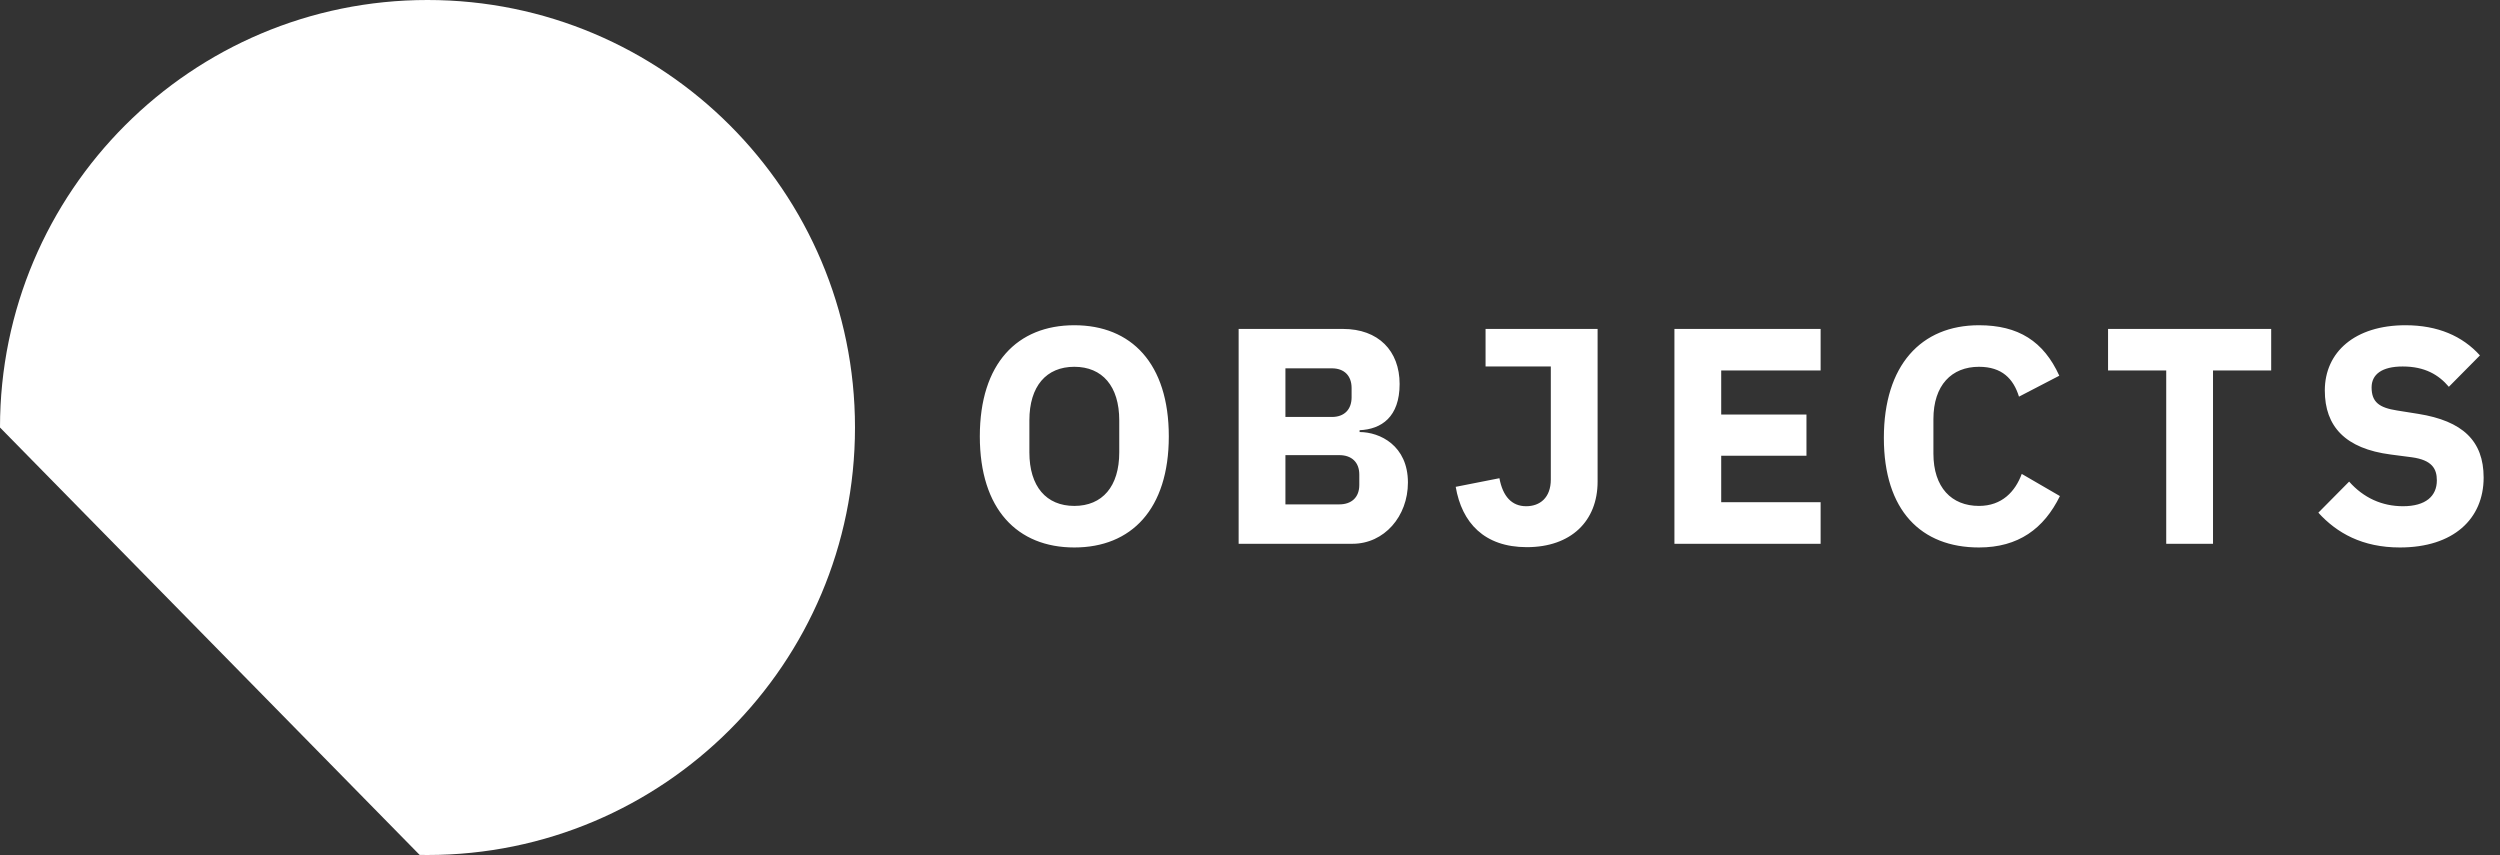<svg width="1462" height="500" viewBox="0 0 1462 500" fill="none" xmlns="http://www.w3.org/2000/svg">
<rect x="0" y="0" width="1462" height="500" fill="#333333" stroke="none"/>
<path d="M250 500C388.071 500 500 388.071 500 250C500 111.929 388.071 0 250 0C111.929 0 0 111.929 0 250H0.001L245.415 499.959C246.94 499.986 248.468 500 250 500Z" fill="white"/>
<path d="M628.26 320.16C594.96 320.16 573 297.84 573 255.18C573 212.52 594.96 190.2 628.26 190.2C661.56 190.2 683.52 212.52 683.52 255.18C683.52 297.84 661.56 320.16 628.26 320.16ZM628.26 295.86C644.64 295.86 654.54 284.52 654.54 264.54V245.82C654.54 225.84 644.64 214.5 628.26 214.5C611.88 214.5 601.98 225.84 601.98 245.82V264.54C601.98 284.52 611.88 295.86 628.26 295.86ZM724.356 318V192.36H785.376C806.076 192.36 818.496 205.14 818.496 224.58C818.496 243.84 807.876 251.04 795.096 251.58V252.66C806.976 252.66 823.356 260.58 823.356 282.18C823.356 301.98 809.496 318 790.956 318H724.356ZM751.716 266.16V294.96H783.216C790.416 294.96 794.916 290.82 794.916 283.62V277.5C794.916 270.3 790.416 266.16 783.216 266.16H751.716ZM751.716 215.4V243.84H778.896C786.096 243.84 790.416 239.52 790.416 232.32V226.92C790.416 219.72 786.096 215.4 778.896 215.4H751.716ZM868.757 192.36H934.277V281.64C934.277 304.68 918.797 319.98 892.877 319.98C868.037 319.98 854.897 305.76 851.297 284.7L876.857 279.66C878.837 290.28 884.057 296.04 892.517 296.04C900.437 296.04 906.917 291.18 906.917 280.38V214.32H868.757V192.36ZM1064.7 318H979.204V192.36H1064.7V216.66H1006.56V242.4H1056.42V266.52H1006.56V293.7H1064.7V318ZM1157.3 320.16C1123.46 320.16 1101.68 298.56 1101.68 256.08C1101.68 213.6 1123.46 190.2 1157.3 190.2C1180.34 190.2 1195.1 199.56 1204.28 219.72L1180.7 231.96C1177.46 221.52 1170.8 214.5 1157.3 214.5C1141.28 214.5 1130.66 225.3 1130.66 245.1V265.26C1130.66 285.06 1141.28 295.86 1157.3 295.86C1170.8 295.86 1178.54 287.4 1182.32 277.14L1204.64 290.1C1195.28 309.18 1180.34 320.16 1157.3 320.16ZM1328.19 216.66H1294.17V318H1266.81V216.66H1232.79V192.36H1328.19V216.66ZM1403.47 320.16C1381.51 320.16 1366.57 311.7 1355.77 299.82L1373.77 281.64C1382.23 291.18 1393.03 296.04 1405.27 296.04C1418.59 296.04 1425.07 290.1 1425.07 280.92C1425.07 274.08 1422.19 269.04 1410.49 267.42L1398.07 265.8C1371.61 262.38 1359.55 249.42 1359.55 228.36C1359.55 205.86 1377.19 190.2 1406.71 190.2C1425.61 190.2 1440.01 196.5 1450.27 207.84L1432.09 226.2C1426.15 219.18 1418.05 214.32 1405.09 214.32C1392.85 214.32 1386.91 219 1386.91 226.56C1386.91 235.2 1391.41 238.44 1401.85 240.06L1414.27 242.04C1440.01 246.18 1452.43 257.7 1452.43 279.3C1452.43 303.42 1434.79 320.16 1403.47 320.16Z" fill="white"/>
</svg>
